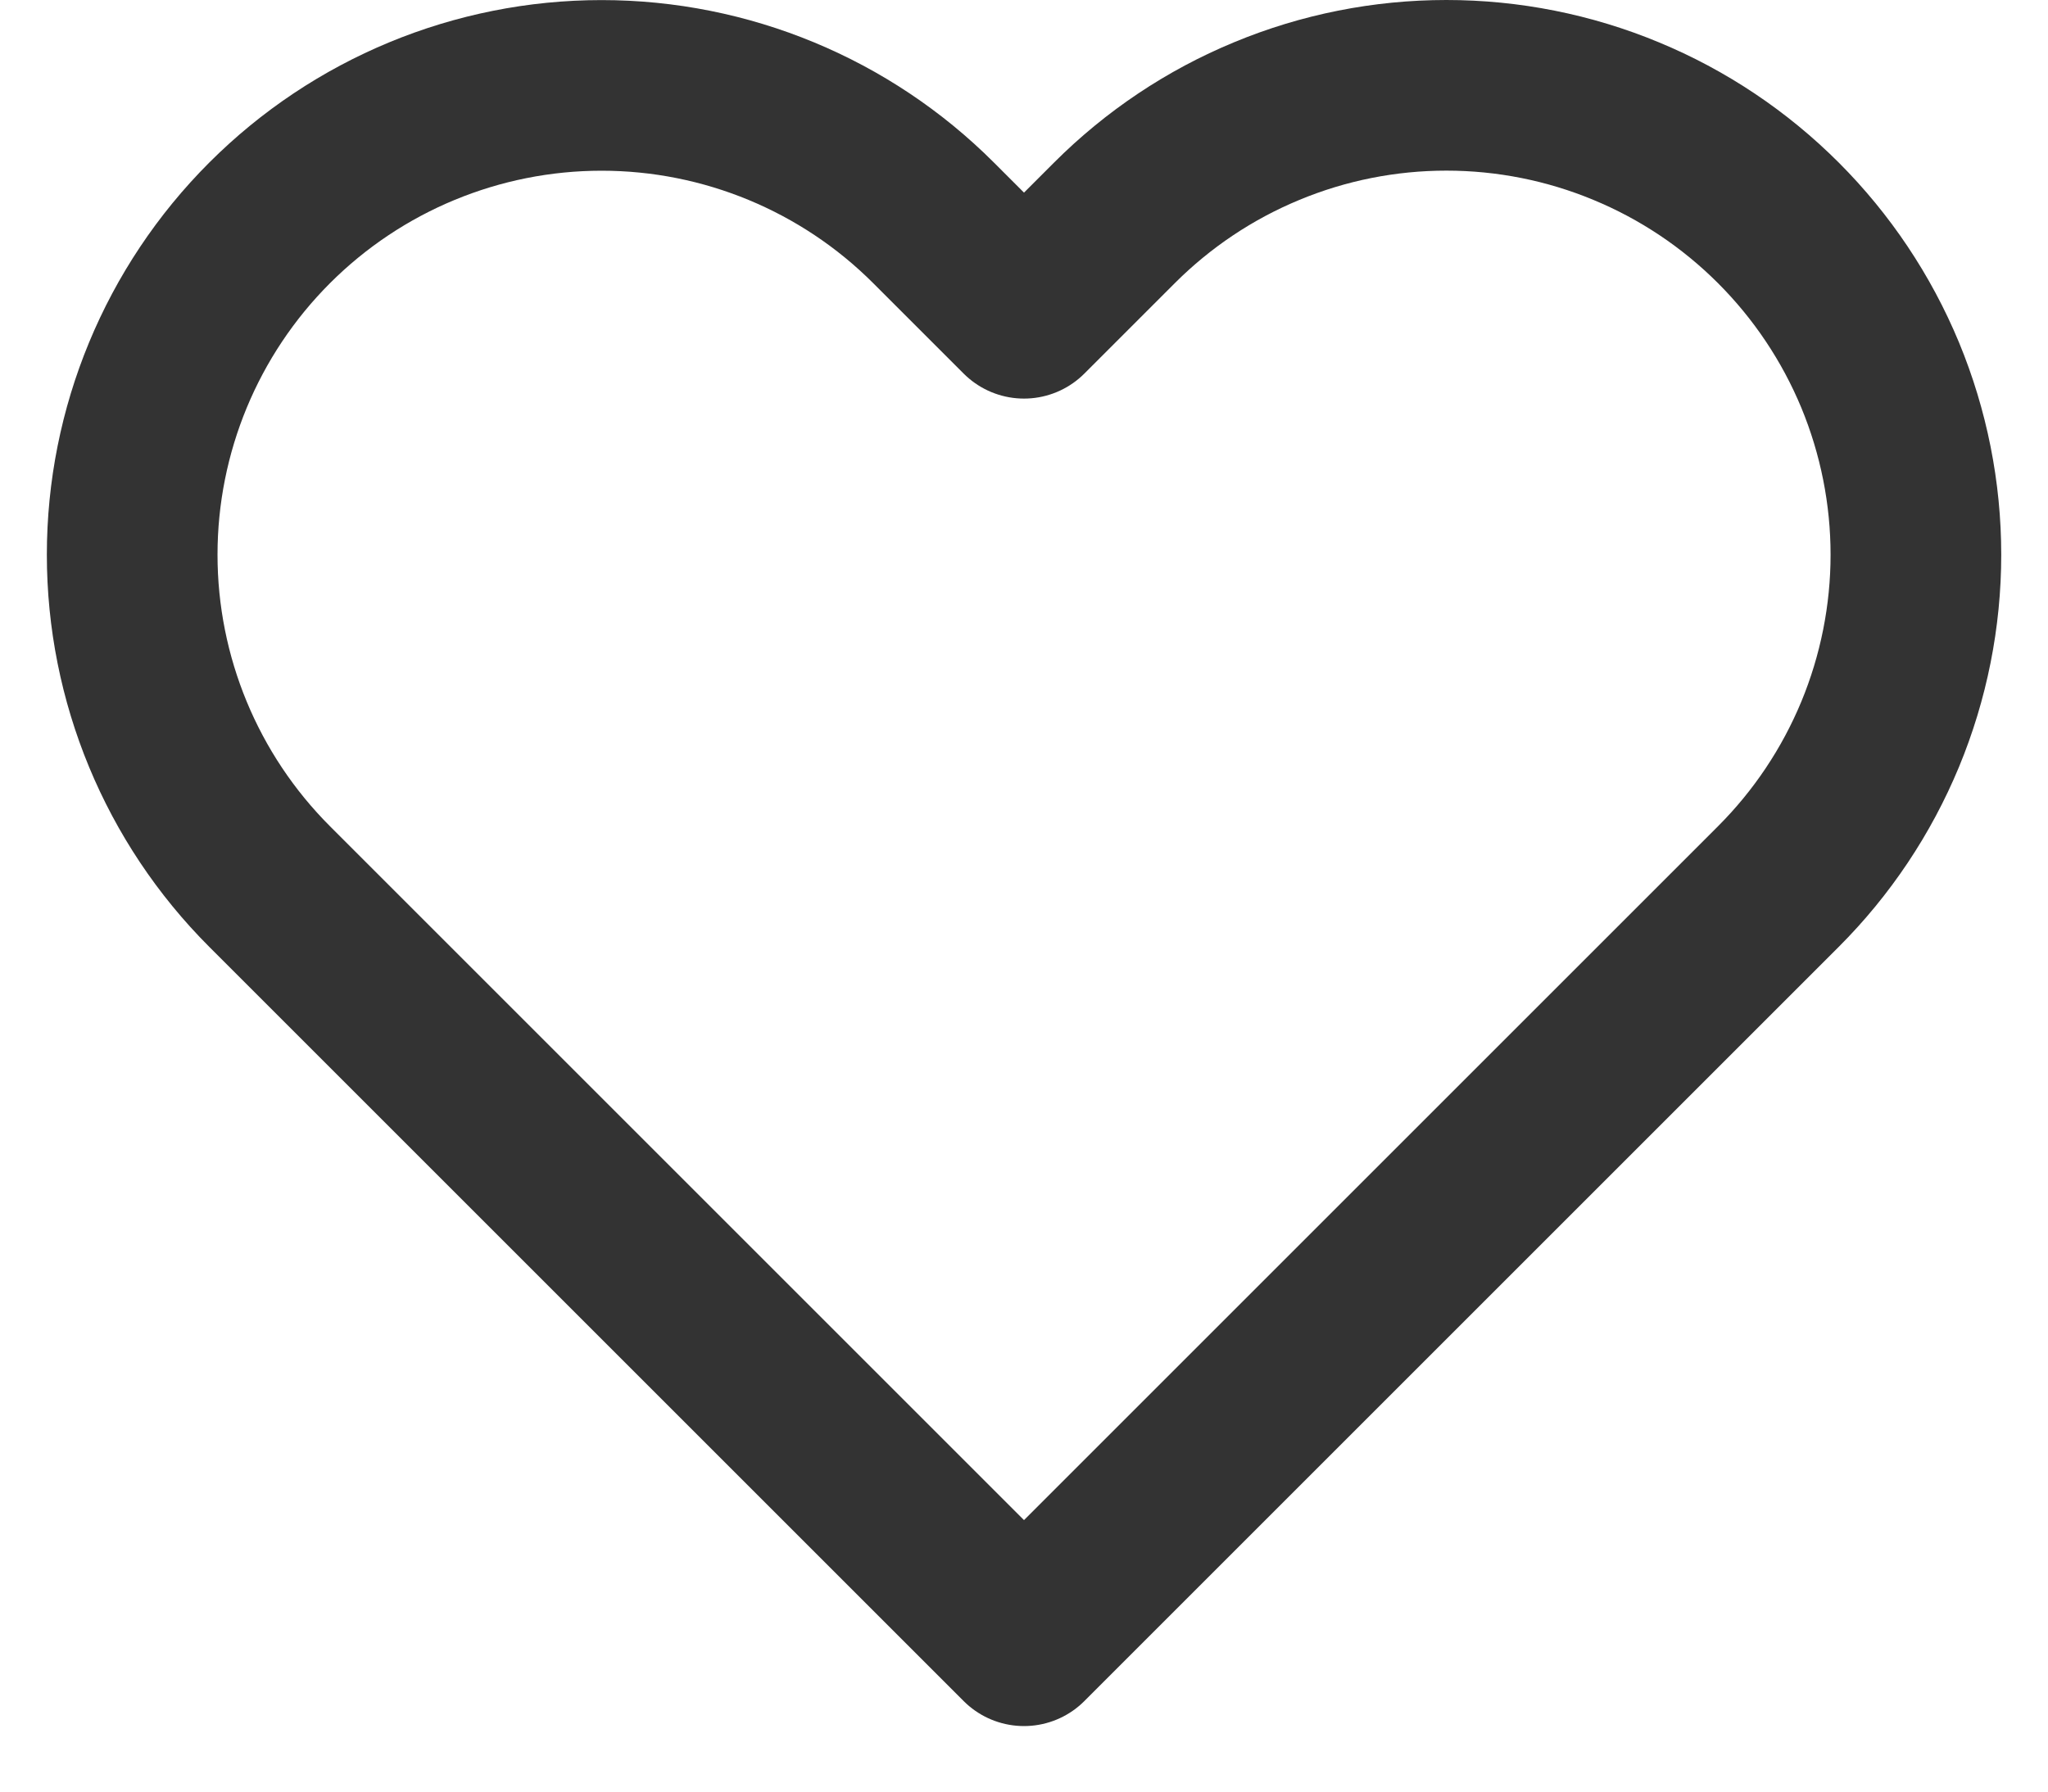 <svg width="24" height="21" viewBox="0 0 24 21" fill="none" xmlns="http://www.w3.org/2000/svg">
<path d="M20.84 2.612C20.329 2.101 19.723 1.695 19.055 1.419C18.388 1.142 17.672 1 16.95 1C16.227 1 15.512 1.142 14.845 1.419C14.177 1.695 13.571 2.101 13.06 2.612L12 3.672L10.94 2.612C9.908 1.58 8.509 1.001 7.05 1.001C5.591 1.001 4.192 1.58 3.16 2.612C2.128 3.644 1.549 5.043 1.549 6.502C1.549 7.961 2.128 9.36 3.16 10.392L12 19.232L20.84 10.392C21.351 9.881 21.756 9.275 22.033 8.607C22.309 7.94 22.452 7.224 22.452 6.502C22.452 5.779 22.309 5.064 22.033 4.396C21.756 3.729 21.351 3.123 20.84 2.612Z" stroke="#333333" stroke-width="2" stroke-linecap="round" stroke-linejoin="round"/>
</svg>
